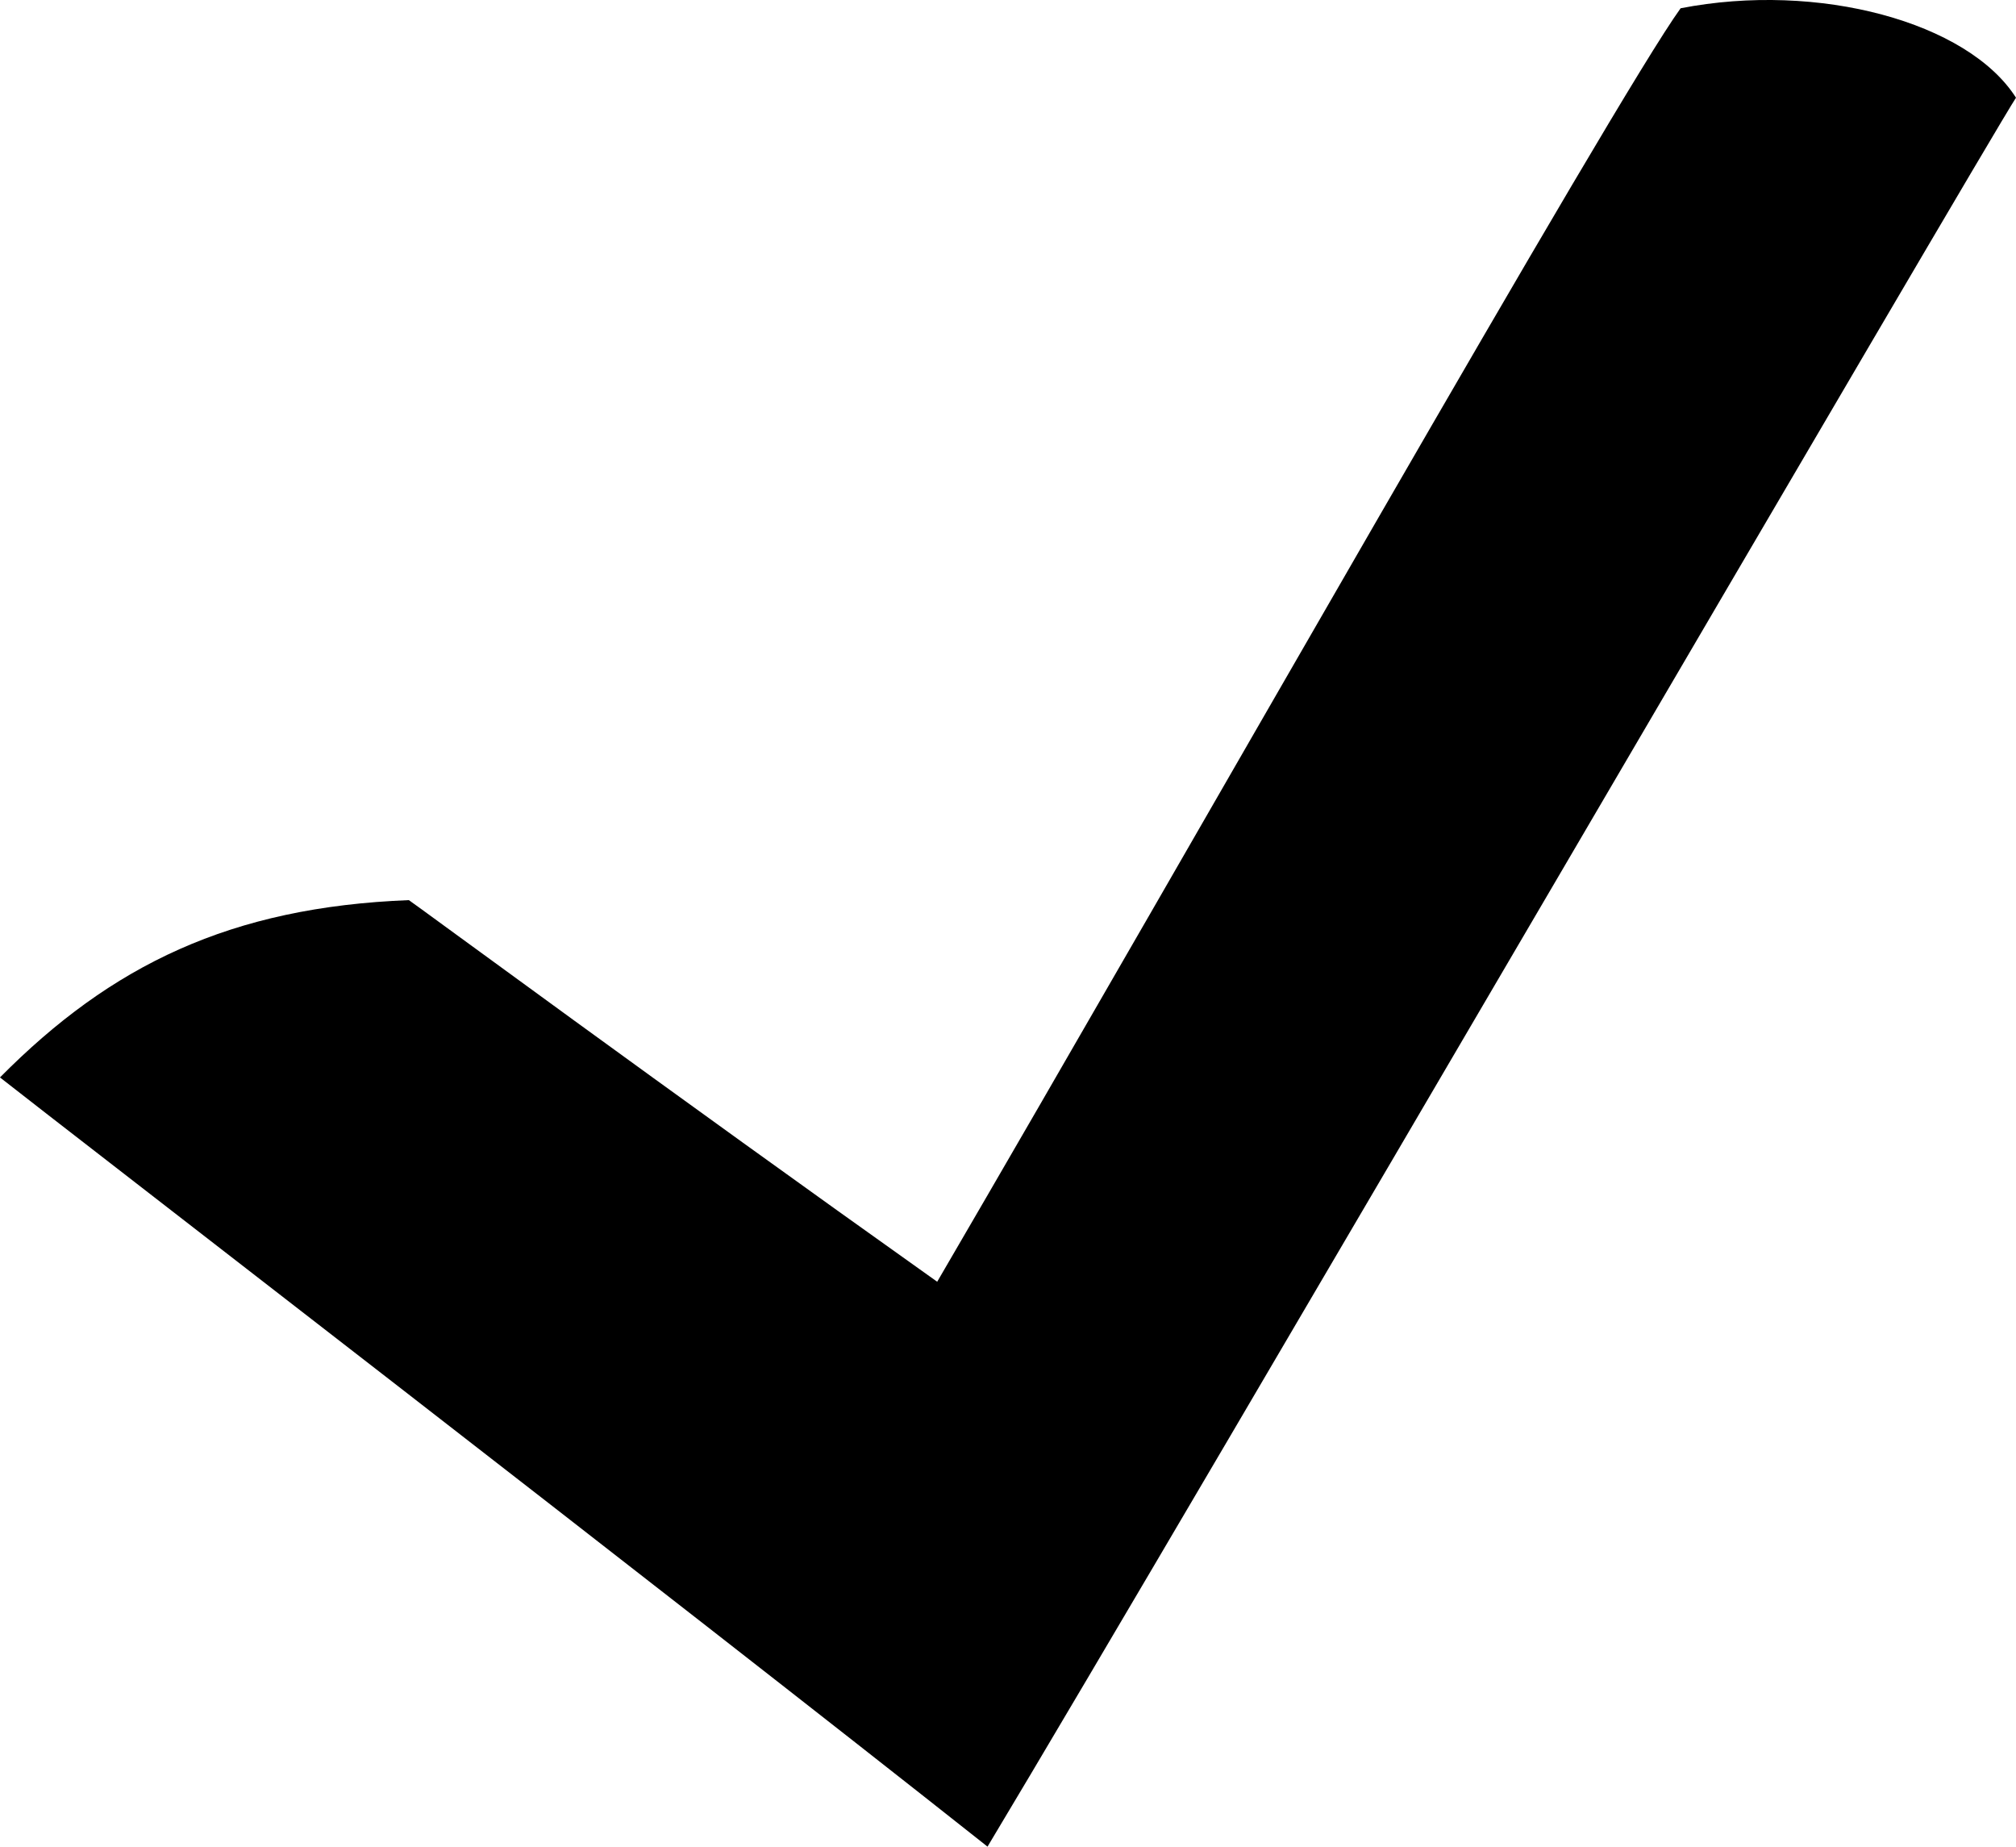 <?xml version="1.0" encoding="UTF-8" standalone="no"?>
<!-- Created with Inkscape (http://www.inkscape.org/) -->

<svg
   width="80.718mm"
   height="73.924mm"
   viewBox="0 0 80.718 73.924"
   version="1.1"
   id="svg5"
   inkscape:version="1.1.2 (0a00cf5339, 2022-02-04)"
   sodipodi:docname="check.svg"
   xmlns:inkscape="http://www.inkscape.org/namespaces/inkscape"
   xmlns:sodipodi="http://sodipodi.sourceforge.net/DTD/sodipodi-0.dtd"
   xmlns="http://www.w3.org/2000/svg"
   xmlns:svg="http://www.w3.org/2000/svg">
  <sodipodi:namedview
     id="namedview7"
     pagecolor="#ffffff"
     bordercolor="#666666"
     borderopacity="1.0"
     inkscape:pageshadow="2"
     inkscape:pageopacity="0.0"
     inkscape:pagecheckerboard="0"
     inkscape:document-units="mm"
     showgrid="false"
     fit-margin-top="0"
     fit-margin-left="0"
     fit-margin-right="0"
     fit-margin-bottom="0"
     inkscape:zoom="0.69664703"
     inkscape:cx="167.22959"
     inkscape:cy="289.2426"
     inkscape:window-width="1850"
     inkscape:window-height="1016"
     inkscape:window-x="0"
     inkscape:window-y="0"
     inkscape:window-maximized="1"
     inkscape:current-layer="layer1" />
  <defs
     id="defs2">
    <clipPath
       clipPathUnits="userSpaceOnUse"
       id="clipPath854">
      <path
         d="M 0,300 H 300 V 0 H 0 Z"
         id="path852" />
    </clipPath>
  </defs>
  <g
     inkscape:label="Layer 1"
     inkscape:groupmode="layer"
     id="layer1"
     transform="translate(-60.686,-71.855)">
    <path
       d="m 141.404,75.767 c -1.925,-3.025 -7.903,-4.656 -13.428,-3.581 -2.655,3.67 -19.694,33.719 -29.766,50.979 -10.743,-7.631 -20.942,-15.145 -21.154,-15.277 -7.132,0.281 -11.909,2.594 -16.371,7.098 2.637,2.08 26.653,20.591 39.54,30.792 7.908,-13.167 39.916,-68.078 41.179,-70.012"
       style="fill:#000000;fill-opacity:1;fill-rule:nonzero;stroke:none;stroke-width:0.353"
       id="path858" />
  </g>
</svg>
